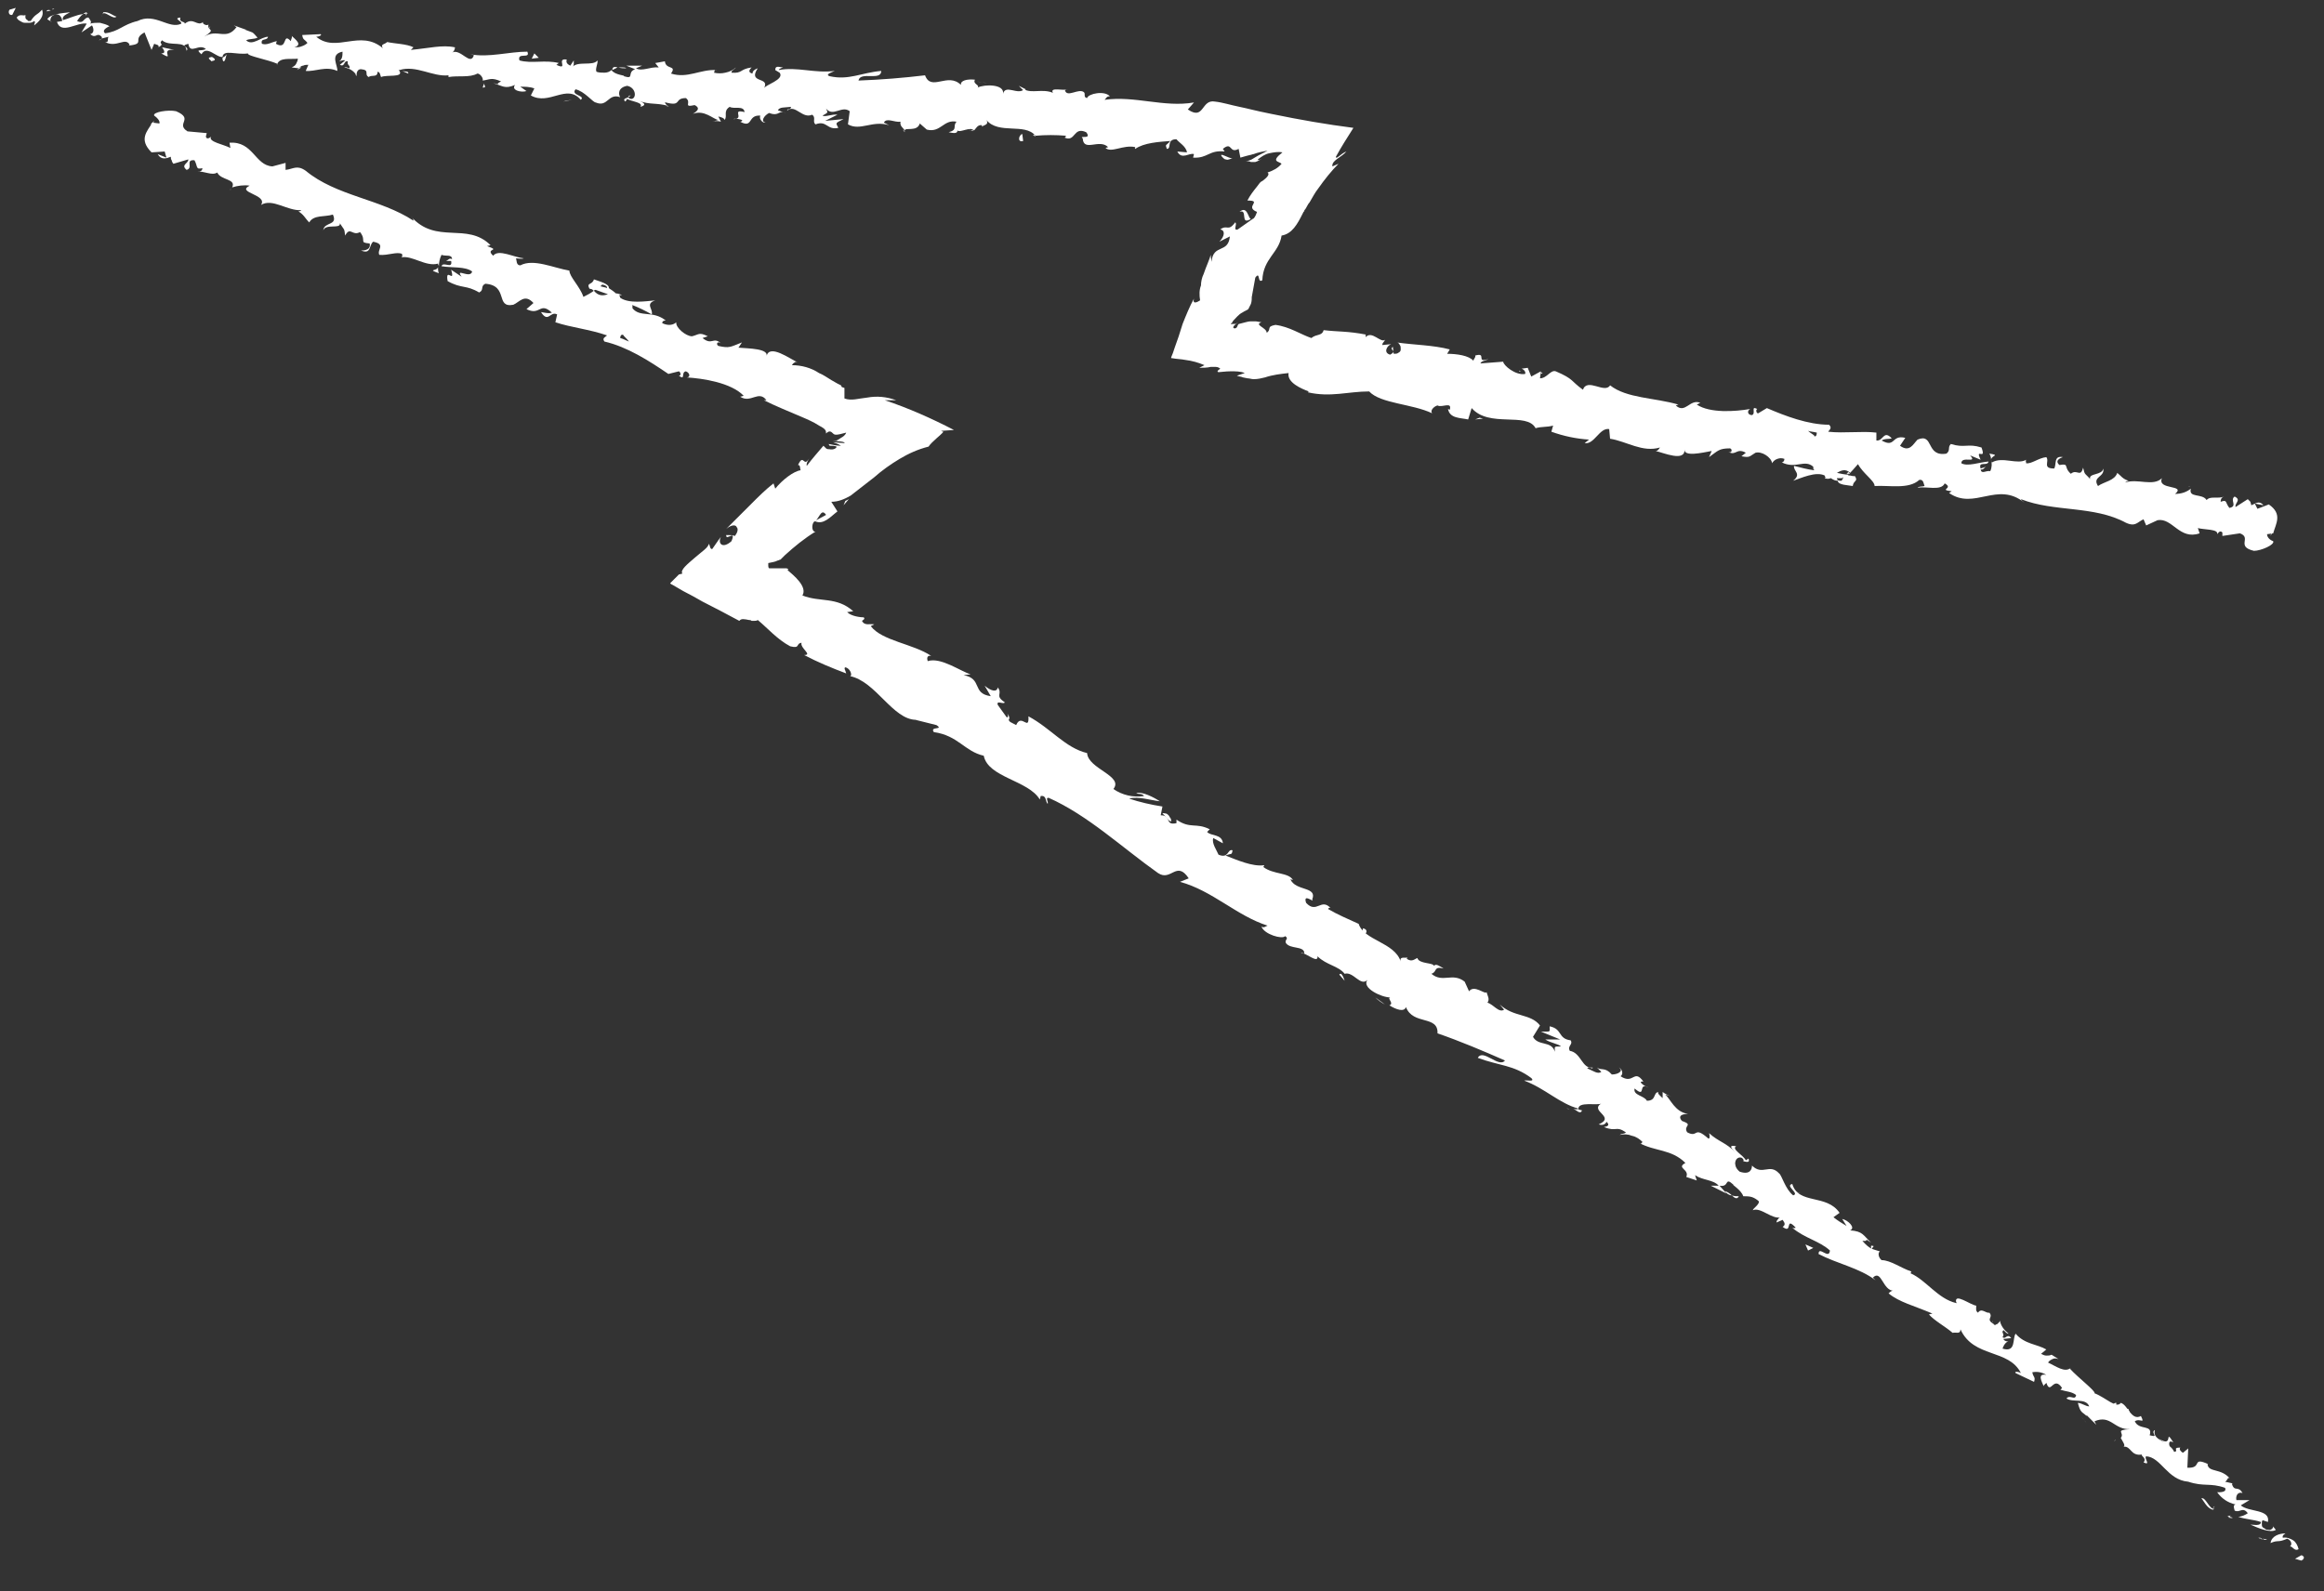 <?xml version="1.0" encoding="utf-8"?>
<!-- Generator: Adobe Illustrator 25.4.0, SVG Export Plug-In . SVG Version: 6.00 Build 0)  -->
<svg version="1.1" id="Layer_1" xmlns="http://www.w3.org/2000/svg" xmlns:xlink="http://www.w3.org/1999/xlink" x="0px" y="0px"
	 viewBox="0 0 265.3 181.7" style="enable-background:new 0 0 265.3 181.7;" xml:space="preserve">
<rect x="0" y="0" width="265.3" height="181.7" fill="#333333" stroke="none"/>
<style type="text/css">
	.st0{fill:#FFFFFF;}
</style>
<path class="st0" d="M1.1,1.1C0.9,1.3,1,1.8,1.4,1.7l0.4-0.8L1.1,1.1z"/>
<path class="st0" d="M3.9,2.9c0.5-0.4,1.2-1,0.9-1.8C4.2,1.8,4.1,1.5,3.5,2.4c-0.1,0-0.2,0-0.3,0C3.2,2.3,3.1,2.3,3,2.2
	C3,2.2,2.9,2.1,2.9,2c0-0.1,0-0.2,0-0.3C2.7,1.9,2.3,1.5,1.9,2c0.1,0.2,0.2,0.3,0.4,0.4c0.2,0.1,0.3,0.2,0.5,0.2c0.2,0,0.4,0,0.6,0
	c0.2,0,0.4-0.1,0.5-0.2C4.1,2.5,3.9,2.7,3.9,2.9z"/>
<path class="st0" d="M45.9,8.1L45.6,8C45.7,8,45.8,8.1,45.9,8.1z"/>
<path class="st0" d="M72,10.9c-0.2,0-0.3,0.1-0.3,0.2C71.9,11,72,10.9,72,10.9z"/>
<path class="st0" d="M76.4,12.2c-0.1,0-0.2-0.1-0.3-0.1C76.2,12.2,76.3,12.2,76.4,12.2z"/>
<path class="st0" d="M45.9,8.1l0.7,0.3C46.7,8.1,46.2,8.2,45.9,8.1z"/>
<path class="st0" d="M9.9,1.4c-0.1,0-0.3,0.1-0.4,0.2c0.1,0,0.2,0,0.4-0.1L9.9,1.4z"/>
<path class="st0" d="M34.4,7.7h-0.2C34.1,7.8,34,7.9,33.9,8L34.4,7.7z"/>
<path class="st0" d="M25.5,7c0.2,0.1,0.3-0.6,0.4-0.9c0,0.1-0.1,0.2-0.2,0.3c-0.1,0.1-0.2,0.1-0.3,0.2C25.4,6.7,25.4,6.9,25.5,7z"/>
<path class="st0" d="M11.6,4.5l-0.3,0.1C11.4,4.5,11.5,4.5,11.6,4.5z"/>
<path class="st0" d="M40.6,8.4c0,0.1,0,0.2,0.1,0.3C40.7,8.6,40.7,8.5,40.6,8.4z"/>
<path class="st0" d="M249.9,55.5c0,0.1,0,0.1,0,0.1C249.9,55.6,250,55.5,249.9,55.5z"/>
<path class="st0" d="M259.4,60.8h-0.1c0,0.1-0.1,0.3-0.1,0.4L259.4,60.8z"/>
<path class="st0" d="M84.4,13.8L84.4,13.8C84.2,13.8,84.3,13.8,84.4,13.8z"/>
<path class="st0" d="M141.5,24.2c1-0.4,0,1.6,1.3,0.8C142.5,25,142.4,23.4,141.5,24.2z"/>
<path class="st0" d="M10.1,1.5c0.1,0,0.2,0,0.4,0C10.3,1.5,10.2,1.5,10.1,1.5z"/>
<path class="st0" d="M103.3,15.1c0-0.1-0.1-0.2-0.2-0.3C103.1,14.9,103.2,15,103.3,15.1z"/>
<path class="st0" d="M89.4,12.8l0.3,0.1C89.6,12.9,89.5,12.8,89.4,12.8z"/>
<path class="st0" d="M110.6,14.8c0.2,0.1,0.2,0.2,0.5,0.1c0,0,0-0.1-0.1-0.1C111,14.9,110.8,15,110.6,14.8z"/>
<path class="st0" d="M118.2,15.6c0-0.1-0.1-0.1-0.1-0.2h-0.2L118.2,15.6z"/>
<path class="st0" d="M227.1,51.8c0.1,0.2,0.2,0.4,0.2,0.7C227.3,52,228.4,52,227.1,51.8z"/>
<path class="st0" d="M9.8,1.8c0.1-0.2,0.1-0.3,0.3-0.3c-0.1,0-0.2,0-0.3,0c0,0,0,0.1,0,0.1C9.8,1.7,9.8,1.8,9.8,1.8z"/>
<path class="st0" d="M111.5,9.3l1.2,0.2C112.3,9.4,111.9,9.4,111.5,9.3z"/>
<path class="st0" d="M173.4,42.4h0.3c0,0-0.1,0-0.1,0C173.5,42.3,173.4,42.3,173.4,42.4z"/>
<path class="st0" d="M116.3,9.8c0.2,0.2,0.4,0.4,0.6,0.6c0.1,0,0.1-0.1,0.2-0.2L116.3,9.8z"/>
<path class="st0" d="M235.5,52.2c-1.1-0.2-0.7,0.8-1,1.3c-1.4,0-0.5-0.8-0.9-1.3c-0.9,0.1-1.7,0.8-2.3,0.7c0-0.2-0.1-0.2,0-0.4
	c-1,0.6-2.7-0.4-3.9,0.3c-0.1-0.1-0.1-0.2-0.1-0.3c0.1,0.4,0.1,0.9-0.1,1.3c-0.5-0.1-1,0.4-1.1-0.2c0.3,0.1,0.4-0.2,0.6-0.3
	l-0.6,0.2c-0.3-0.9,0.8-0.2,0.9-0.8c-1.1,0.1-2.4,0.6-3.1,0.2c0-0.9,1.9,0.1,1-0.9l1.2,0.5c-0.7-1.5,0.7,0.2,0.1-1.4
	c-1.6-0.5-1.9,0.1-3.5-0.4c-0.4,0.4,0,0.7-0.5,1.1c-2.4,0.4-1.4-2.4-3.3-1.6c-0.5,0.5-0.9,1.5-2,0.7l0.6-0.9
	c-1.6-0.4-1.1,1.2-2.7,0.3c0.4-0.3,1.3-0.1,1.1-0.3c-0.9-0.9-0.9,0.4-1.7,0.3v-0.9c-1.7-0.2-3.6,0.1-5.5-0.1
	c0.1-0.2,0.5-0.4,0.1-0.8c-2.4,0-5-1-7.1-1.9l-1,0.6c-0.2,0-0.3-0.4-0.1-0.5c-0.8-0.4-0.1,0.5-0.6,0.7c-0.5,0-0.6-0.5-0.2-0.7
	c-1.7,0.3-4.6,0.5-6.1-0.5l0.4-0.2c-1.2-0.5-1.7,1.3-2.8,0.3l0.3-0.1c-2.7-0.8-5.9-0.7-7.8-2.2c-0.6,1-2.6-0.9-3.1,0.5
	c-1.4-1-1-1.2-3.1-2.1c-0.6-0.2-1,0.8-1.8,0.8l0.1-0.8l-1.1,0.6l-0.4-1l-0.7,0.1c0.3,0.1,0.5,0.4,0.4,0.6c-1.1,0.2-2.5-1-2.5-1.4
	l-2.6,0.2c0.1-0.3,0.6-0.3,0.9-0.5c-1.5,0.5-0.1-0.8-1.5-0.4c0.1,0.2-0.2,0.4-0.2,0.6c-0.5-0.6-1.9-0.8-3-0.8l0.3-0.5
	c-1.9-0.5-4-0.5-6.1-0.8c0.2,0,0.3,0.1,0.4,0.3c0.1,0.1,0.1,0.3,0.1,0.5c0,0.2-0.1,0.3-0.3,0.4c-0.1,0.1-0.3,0.1-0.5,0.1l-0.1-0.8
	c-0.5,0.4,0.6,0.4-0.3,0.9c-0.8-0.2-0.4-1,0.1-1.2l-1,0.1c0-0.3,0.2-0.3,0.3-0.6c-0.5,0.4-1.5-1.1-2.2-0.3v-0.3
	c-2.1-0.4-3.1-0.3-4.8-0.5c-0.2,0.7-0.8,0.4-1.4,0.9c-1.2-0.4-2.5-1.3-4.1-1.5c-1.1,0.2-0.4,0.5-1,0.9c0-0.6-1.5-0.9-0.6-1.2
	l-0.6-0.1c-0.1,0-0.3,0-0.4,0c-0.1,0-0.2,0-0.3,0c-0.2,0-0.5,0.1-1.3,0.3c-0.2,0.2-0.1,0.4-0.4,0.5c-0.4,0-0.2-0.3,0.2-0.6l0.1,0
	c-0.2,0.1-0.5,0.1-0.7,0.1c0,0-0.1,0-0.1,0c0,0,0-0.1,0.1-0.1c0.1-0.1,0.1-0.2,0.2-0.3c0.3-0.3,0.6-0.7,1-0.9
	c0.3-0.2,0.6-0.3,0.7-0.4c0.1-0.2,0.2-0.4,0.3-0.6c0.1-0.3,0.1-0.6,0.1-0.9v0.1l0.4-2.2c0.6-0.8,0.2,0.7,0.8,0.3
	c0.1-2.5,1.9-3.1,2.2-5.1c1.2-0.2,1.8-1.3,2.4-2.5l0.1-0.2l0.1-0.1v-0.1l0.1-0.1c0.2-0.3,0.3-0.6,0.5-0.8c0.3-0.5,0.6-1.1,1-1.6
	c0.7-1,1.5-2,2.3-2.8l-0.7,0.3c-0.1-0.7,1-1,1.6-1.7c-0.6,0.2-1.2,1-1.2,0.6c0.6-1.1,1.3-2.2,2-3.3c-3.1-0.4-6-0.9-9.4-1.6
	c-2-0.4-2.6-0.6-3.6-0.8c-1-0.2-1.9-0.5-2.8-0.6c-1.6-0.3-1.2,2.2-3.1,0.9l0.7-0.8c-3.4,0.6-6.8-0.8-10.2-0.3
	c0.2-0.2,0.2-0.4,0.6-0.4c-0.6-0.7-2.5-0.3-2.6,0.2c-0.5-0.1-0.1-0.5-0.4-0.7c-0.6-0.4-1.8,0.6-2.1-0.1c-0.1-0.1,0.2-0.2,0.3-0.2
	c-0.5,0.2-2.1-0.3-1.7,0.4c-1.2-0.5-2.4,0.1-3.3-0.4c-0.7,0.7-2.1-0.6-2.4,0.5c0.2-1.1-2.1-1.1-2.9-0.7c0.3-0.3-0.6-0.4-0.3-0.9
	c-0.9-0.1-1.7,0.1-1.6,0.6c-1.5-1.5-3.4,0.8-4.1-1.1c-2.5,0.3-5,0.5-7.6,0.6c0.2-1.1,2.6,0.1,2.6-1.1c-2.3,0.2-3.7,1.1-5.9,0.6
	c-0.6-0.2,0.4-0.5,0.6-0.6c-2.3,0.3-4.3-0.5-6.4-0.1c0-0.1,0.2-0.2,0.5-0.3c-0.4,0-0.9-0.3-0.9,0.3L89,8.3c0.6,0.8-1.7,1.4-1.8,1.8
	c0.8-1.4-1.9-0.5-0.7-2.3c-0.3,0.1-0.6,0.3-0.6,0.6c-0.4-0.1-0.5-0.3-0.1-0.7c-1.4,0.2-1,0.7-2.3,0.6c0-0.3,0.3-0.3,0.5-0.6
	c-0.3,0.3-0.7,0.5-1.2,0.6c-0.4,0.1-0.9,0.1-1.3,0c0.1-0.1,0-0.4,0.3-0.3c-1.9-0.1-3.3,1-5.2,0.4c0.7-1-0.6-0.4-0.7-1.4l-1.1,0.2
	l0.4,0.5c-1-0.1-1.9,0.5-2.6,0.1l0.7-0.3h-1.8l1,0.4c-1,0.4,0,1.2-1.3,0.8c0.3-0.1-1-0.1-1.4-0.7c-0.2,0.2-0.5,0.3-0.8,0.3
	s-0.6,0-0.9-0.1c-0.2-0.3,0.2-1,0.1-1.3c-0.5,0.7-2.3,0-2.9,0.8c0.1-0.1,0.2-0.2,0.2-0.4c0-0.1,0-0.3,0-0.4l-0.4,0.6
	c-0.4-0.2-0.5-0.4-0.4-0.7c-1.3-0.2,0.3,1.3-1.2,0.6c0.1,0,0.1-0.1,0.3-0.2c-1.6-0.4-3.1,0.1-4.5-0.3c-0.3-1,1.3-0.1,0.9-1
	c-2.1,0-4.4,0.7-6.5,0.3l0.4,0.1c-0.4,1.3-1.5-0.8-2.5-0.3c0.3-0.1,0.4-0.7,0.3-0.6c-1.4-0.3-2.9,0.1-5,0.3l0.3-0.3
	c-0.8-0.4-2.1-0.4-3-0.6c-0.3,0.3-0.8,0.2-0.5,0.7c-2.6-2.2-5.3,0.6-7.6-1.3c0.3,0,0.7-0.2,0.5-0.3l-2.1,0.1
	c0.1,0.6,0.2,0.4,0.6,0.9c-0.2,0.2-0.4,0.3-0.7,0.4c-0.2,0.1-0.5,0.1-0.8,0.1c1-0.3,0.1-0.9-0.3-1.3c0.1,0.2-0.1,0.4-0.1,0.6
	c-1-1.1-0.3,1.1-1.7,0.3l0.1-0.3c-0.6,0.1-1.1,0.5-1.7,0.3c-0.2-0.7,0.6-0.3,0.7-0.8c-0.8,0-1.8,1.1-2.5,0.4
	c0.4-0.2,0.9-0.1,1.3-0.3c-0.2-0.2-0.4-0.5-0.6-0.6c-0.3-0.1-0.5-0.2-0.8-0.3h0.1l-1.4-0.5l0.3,0.2c-1.2,1.6-2.2,0.1-3.7,1.1
	c1.5-1,0.3-0.6,0.5-1.4C23.6,3,23,2.7,23.2,2.5c-0.7,0.6-1.1-0.6-2.1,0.2c0-0.3-0.7-0.1-0.5-0.7c-0.9,0.1,0.2,0.4,0.1,0.7
	c-1.4,0.7-3-1.3-5-0.3C14,2.8,13.6,3.6,12,3.8C11.5,3.4,12.5,3,12.5,3c-0.3-0.2-0.7-0.3-1.1-0.4c-0.4,0-0.8,0-1.1,0.1
	c0.2-0.2,0-0.4-0.2-0.7c-0.6,0-0.5,0.8-1.3,0.4C9,2.1,9.2,1.8,9.5,1.6C8.7,1.7,7.9,2.1,7.2,2.3C7,1.8,7.7,1.6,8,1.4
	C7.1,1.5,5.7,1.6,5.4,2.2l0.5,0.3C5.6,2.5,5.8,1.9,6,1.8c0.8-0.5,1.1,0.3,1.1,0.6L6.5,2.5C7,4,8.8,2.5,9.9,2.7l-0.6,1l1.2-0.8
	c0.2,0.3,0.3,0.9-0.2,1C11,4.5,11,3.6,11.6,4.2c0.1,0.1,0,0.1,0,0.2l0.8-0.2c-0.2,0.2,0.1,0.7-0.4,0.6c1.3,0.7,2.3-0.6,2.8,0.3
	l-0.1,0.1c2-0.2,0.3-0.7,1.8-1.5l0.8,2l0.3-0.7c0.2,0.1,0.6,0.1,0.5,0.4c0.8-0.5-0.1-0.3,0.4-0.8c0.9,0.8,2.7-0.1,2.8,1.2
	c0.4-0.5-0.9-0.5,0.2-0.8c0.2,1.3,1.2-0.1,2,0.6C23,5.9,22.2,5.5,23,6.2c0.6-1.1,1.7,0.4,2.4,0.3c0.1-0.9,1.6-0.2,2.9-0.4
	c-0.1,0.3,2.3,0.7,3.4,1.2l-0.1,0.1c0.3-0.9,1.5-0.6,2.4-0.7c0,0.2-0.1,0.4-0.2,0.6c-0.1,0.2-0.3,0.3-0.5,0.4l0.8,0.1
	c0.1-0.1,0.3-0.3,0.5-0.3c0.2-0.1,0.4-0.1,0.6-0.1l-0.3,0.7c1.1,0.1,2.3-0.6,3.6,0c0.1-0.6-0.9-1.9,0.6-2.2c0,0.4,0,0.9-0.4,1.1
	c0.1,0,0.5-0.2,0.7-0.1l-0.6,0.5c0.6,0.3,0.4-0.5,0.9-0.4c-0.1,0.5,0.3,0.4,0.2,0.8c-0.1,0-0.4-0.2-0.6-0.1c0.6,0.1,1.1,0.4,1.4,0.9
	c0-0.3,0.1-0.7,0.5-0.7c1.1,0.1,0.3,0.6,0.9,0.9c0.3-0.3,1,0.1,1-0.6c0.3,0,0.3,0.4,0.4,0.6c0.6-0.3,2.6,0.1,2.1-0.7l-0.1-0.1h0.1
	c1.9-0.6,3.8,0.8,5.6,0.6v0.2c1.1-0.2,2.4,0.1,3.3-0.4c0.3,0,0.7,0.5,0.6,0.8c0.8-0.1,1-0.4,2.1,0.1c-0.9,0.4,0.3,0.4-0.9,0.2
	c1.1,0.3,1.3,0.7,2.5,0.2c-0.5,0.6,0.7,0.9,1.3,0.7l-0.7-0.5c0.5,0,1.1,0,1.6,0.2l-0.4,0.8c2.1,1.2,4.1-1.4,5.7,0.5
	c0.6-0.5-1.2-0.5-0.6-1.2c1,0.2,2,1.5,2.3,1.5c1.4,0.6,1.4-1.1,2.8-0.6c-0.2-0.3-0.3-1.1,0.8-1.3c1,0.2,1.1,1.4,0.5,1.5
	c-0.2,0-0.4-0.1-0.3-0.2c-0.3,0.1-0.8,0.2-0.4,0.5l0.2-0.3c0.5,0.3,1.9,0.4,1.5,0.9c0.8-0.2,0.4-0.5-0.2-0.7c1.3,0.5,2,0.2,3.4,0.6
	C76,12,75.8,11.6,76,11.7c1.9,0.5,0.9-0.5,2.3-0.5c0.7,0.5-0.4,1.1,1,0.8c0.8,0.4,0.1,0.8-0.2,1c1.3-0.5,2.3,0.6,2.9,0.7l-0.7,0.2
	c0.3-0.1,0.7-0.1,1,0l-0.3-0.6c0.4,0.1,0.7,0.2,0.7,0.4c0.4-0.4-0.2-1,0.6-1.5c0.5,0.3,1.6-0.2,1.7,0.6c-1.6-0.4,0.1,0.8-1.3,0.8
	c0.3-0.1,0.7,0,1,0.1c0.1,0.1-0.1,0.2-0.2,0.2c1.5,0.8,0.8-0.8,2.3-0.7c-0.2,0.4,0.3,0.9,0.6,0.8c-0.6-0.1-0.2-0.8,0.4-1.1
	c1,0.4,1.1-0.2,1.6-0.1l-0.6-0.2c0.2-0.4,0.7-0.3,1.5-0.4c0,0.4-0.6,0.2-0.4,0.4c0.9-0.7,1.7,1,2.8,0.5c0.5,0.3,0,0.8,0.4,1.1
	c1.3-0.5,1.3,0.7,2.6,0.4c-0.3-0.6-0.4-0.5,0.6-1l-2.1,0.2l1.4-0.7c-0.6-0.1-1.4,0.3-1.7,0.1c0.7-0.4,0.6-0.3,0.4-0.8
	c0.8,1,1.8-0.4,2.7,0.3l-0.2,1.5c1.4,0.8,2.8-0.5,4.7,0.1l-0.6-0.3c0.3-0.6,1.2,0,1.9-0.1c-0.1,0.5,0.3,0.7,0.5,1
	c0-0.4,1.4,0.2,1.7-0.8l0.8,0.7c1.6,0.4,1.9-1.2,3.4-0.9c-0.5,0.5,0.2,0.9-0.9,1.2c0.5,0.1,1,0.2,1-0.2c0.3,0.3,1.5-0.5,1.9,0
	c0.2-0.2,0.4-0.7,0.9-0.6c0,0,0,0.1,0,0.1c0,0,0,0.1,0,0.1c0-0.2,0.9-0.2,0.5-0.8c1.4,1.7,4.4,0.3,5.6,1.8c1.2-0.1,2.3-0.1,3.5,0
	c-0.1,0.1,0,0.2-0.2,0.2c1.3,0.6,1-1.3,2.5-0.6c0.7,0.9-0.9,0.3-0.4,0.7c0.1,1.6,1.9,0,2.9,1l-0.3,0.1c0.7,0.6,2-0.4,3.4-0.1
	c0,0.1-0.1,0.2,0,0.2c1-0.7,2.7-0.8,4-0.9c-0.5,0.6-0.6,0.3-0.4,0.9c0.6,0-0.1-1.1,1.1-1.1c0.3,0.4,1.1,0.8,1.2,1.5l-1.1-0.1
	c0.5,1,1.4,0.1,1.9,0.3l-0.1,0.4c1.7,0.1,1.8-0.9,3.6-0.7l-0.2-0.3c1.1-0.9,0.7,0.6,1.8,0l0.2,1l0.7-0.2l0.4-0.1
	c0.1,0,0.3-0.1,0.4-0.1c0.5-0.2,1.1-0.3,1.6-0.4c-0.5,0.3-1,0.5-1.3,0.7c-0.2,0.1-0.3,0.2-0.5,0.3c-0.2,0.1-0.5,0.2-0.7,0.2
	c0.2,0,0.4,0,0.6,0.1c0.1,0,0.1,0,0.2,0h0.3c0.3-0.1,0.5-0.2,0.8-0.4c-0.2,0.1-0.5,0.3-0.5,0.1c0.4-0.3,0.8-0.6,1.3-0.7
	c0.5-0.1,1-0.2,1.5-0.1c-1.4,1.1-0.4,1-0.1,1.3c-0.4,0.5-1,0.8-1.6,1c0.3,0.2-0.1,0.6-0.5,0.9c-0.1,0.1-0.2,0.1-0.3,0.2
	c0,0-0.1,0.1-0.1,0.1l-0.3,0.4c-0.4,0.5-0.8,1-1.1,1.6c1.8,0-0.4,0.7,1.1,1.3c-0.2,0.6-0.4,0.8-0.5,0.8l-1.7,1.2
	c-0.6,0.2,0-0.7-0.3-0.8c-0.8,1.1-0.9,0.2-1.7,0.8c0.6,0.1,0.5,0.8-0.1,1.4l1.2-0.6c-0.2,2-1.9,0.8-2.1,2.9l-0.1-0.8
	c-0.1,0.5-0.5,1.3-0.8,2.2c-0.2,0.4-0.3,0.9-0.3,1.3c-0.2,0.5-0.2,1.1-0.1,1.7c-0.3,0.2-0.9,0.5-0.7-0.2c-0.5,0.9-0.9,1.9-1.3,2.9
	c-0.3,1-0.6,1.9-0.9,2.7l-0.2,0.6l-0.2,0.5c0,0,0,0.1,0,0.1h0.1c0.5,0.1,1,0.1,1.5,0.2c0.8,0.1,1.5,0.3,2.2,0.6l-0.6,0.3
	c0.4,0,0.9,0,1.3-0.1c0.2,0,0.4,0,0.6,0c0.2,0,0.4,0.1,0.5,0.2c-0.1,0.1-0.5,0.3-0.2,0.4c0.2,0,0.8-0.1,1.4-0.1c0.6,0,1.1,0,1.6,0.2
	l-0.9,0.3c0.2,0.1,0.5,0.1,0.7,0.2l0.5,0.1c0.2,0,0.5,0.1,0.7,0.1c0.5,0,0.9-0.1,1.3-0.2c0.9-0.3,1.8-0.4,2.7-0.5
	c-0.2,1.1,1.5,1.8,2.3,2.1l-0.1,0.1c2.6,0.6,4.6-0.1,7-0.1c1.3,1.4,4.9,1.4,7.2,2.5c-0.3-0.3,0.2-0.8,0.6-0.9
	c0.5,0.3,1.7-0.5,1.4,0.5l-0.2-0.1c0.2,1.1,1.4,1,2.3,1.2l0.4-1.3c2,2.3,6.3,0.4,7.3,2.3c0.6-0.2,1.3-0.1,2-0.3l-0.2,0.7
	c1.4,0.5,2.8,0.8,4.3,0.9l-0.5,0.4c1.1,0.2,1.7-1.8,2.8-1.6l0.1,1.1c1.9,0.3,3.7,1.6,5.7,1c-0.1,0.1-0.2,0.4-0.5,0.4
	c0.9,0.2,3.4,1.3,3.3-0.2c-0.1,0.9,2,0.4,3.1,0.2l-0.3,0.7c1-0.7,1.1-1,2.4-1c0.3,0.1,0.2,0.6-0.2,0.4c0.9,0.5,0.9-0.5,2,0.1
	l-0.5,0.4c1,0.2,0.9,0,1.6-0.4c0.7-0.2,1.8,0.5,1.9,1.2c0.1-0.2,0.3-0.4,0.6-0.5c0.3-0.1,0.5-0.1,0.8,0c0,0.3-0.2,0.4-0.3,0.4
	c1.6,0.8,2.6-0.4,3.6,0.5c0,0.1,0,0.2,0,0.2c0,0.1,0.1,0.1,0.1,0.2c-0.8-0.1-1.5-0.3-2.3-0.5c-0.1,0.6,0.9,0.9-0.1,1.7
	c0.9-0.3,2.6-1.1,3.6-0.6c0,0.1,0.1,0.2,0.1,0.2l-0.1,0.1c0.2,0.1,0.5,0.1,0.7,0c0.3,0.2,0.5,0.3,0.8,0.3c0,0.5,1.2,0.5,1.7,0.6
	c0.1-0.7,0.7-0.5,0.2-1.2c0.1,0.1-0.1,0.1-0.5,0c-0.1,0-0.2,0-0.2,0l0-0.1c-0.4,0-0.8-0.1-1.3-0.2c0.5-0.3,1-0.5,1.5,0
	c0.4-0.4,0.7-0.8,0.9-1c0.6,1.1,1.9,1.9,1.9,2.5c1.7-0.1,3.9,0.4,5.1-0.7c0.5-0.1,0.5,0.5,0.6,0.7c-0.3,0.1-0.6,0-0.8,0.2
	c1-0.2,2.7,0.4,3.1-0.5c1.1,0.6-0.8,0.7,0.8,0.9l-0.3,0.2c2.9,2,5.5-1.4,8.6,1.1c-0.2-0.2-0.3-0.2-0.4-0.4c3.8,1.5,8.3,0.7,12,2.7
	c1.1,0.5,1.3-0.1,2-0.4L245,60l1.3-0.6c1.7-0.3,2.5,2.3,4.8,1.5l-0.2-0.6c0.7,0.2,2.4,0.1,2.2,0.7c0.1-0.1,0.3-0.5,0.6-0.2l0,0.4
	l2-0.3c1.4,0.5-0.5,1.5,1.6,2c0.8,0,2.4-0.7,2.2-1.1c-0.3-0.1-0.7-0.4-0.7-0.8l0.7-0.1c0.3-1.1,1.1-2.2-0.5-3.3l-1.3,0.5l-0.3-0.6
	l1,0.2c-0.5-0.6-0.9-0.2-1.4,0c0-0.1-0.1-0.3-0.1-0.4c-0.1-0.1-0.2-0.2-0.3-0.3l-1.4,0.9c-0.1-0.5,0.7-0.8-0.1-1.2
	c-0.6,0.4,0.4,1.1-0.6,1.3c-0.5-0.6-0.2-1-1-0.7c0-0.3,0.1-0.5,0.4-0.6c-0.7,0.3-1.6-0.1-2,0.4c-0.5-0.8-2.1-0.2-1.8-1.3
	c-0.5,0.4-1.1,0.6-1.8,0.6c1.3-1.1-2.1-0.4-1.5-1.8c-1,1-2.8,0-4.2,0.5c0.1-0.1,0.3-0.2,0.4-0.2c-0.7-0.2-0.9-0.6-1.3-0.9
	c-0.3,0.9-1.5,1-2.2,1.5c-0.7-1.1,0.8-1,0.6-2c-0.1,0.8-1.7,0.5-1.5,1.2c-0.6-0.7-0.6-0.4-0.8-1.3c-0.3,1.2-0.7,0.1-1.4,0.7
	c-0.9-0.8-0.1-1.2-1.3-1C234.4,52.5,235.5,52.2,235.5,52.2z M206.4,49.2c0.3,0.1,0.6,0.1,1,0.2c0,0.3-0.1,0.5-0.3,0.4
	C207.2,49.7,206.7,49.5,206.4,49.2L206.4,49.2z M210.2,54.9c-0.4,0-0.5-0.1-0.5-0.3c0.2,0,0.4,0,0.6,0c0,0,0-0.1,0.1-0.1
	C210.4,54.7,210.3,54.8,210.2,54.9L210.2,54.9z"/>
<path class="st0" d="M211,54.1c0.1,0,0.1,0,0.2,0c-0.1-0.1-0.1-0.1-0.2-0.2l-0.2,0.2H211z"/>
<path class="st0" d="M45.6,7.9L45.6,7.9c0,0,0-0.1,0-0.1C45.6,7.9,45.6,7.9,45.6,7.9z"/>
<path class="st0" d="M175.9,42.5l0,0.2l0.2-0.1L175.9,42.5z"/>
<path class="st0" d="M33.4,4.4c0-0.1-0.1-0.1-0.1-0.2C33.3,4.2,33.3,4.3,33.4,4.4z"/>
<path class="st0" d="M28.1,3.7l-0.7-0.3C27.6,3.6,27.8,3.7,28.1,3.7z"/>
<path class="st0" d="M24,3c-0.1,0.1-0.1,0.2-0.1,0.3L24,3z"/>
<path class="st0" d="M89.5,8.1c0.1,0,0.1,0,0.2,0C90.1,8,89.8,8,89.5,8.1z"/>
<path class="st0" d="M69.9,8c0.2-0.1,0.4-0.2,0.6-0.3C70.2,7.6,69.9,7.6,69.9,8z"/>
<path class="st0" d="M71.5,7.8c-0.1-0.1-0.3-0.1-0.4-0.1c-0.2,0-0.3,0-0.5,0C70.9,7.8,71.2,7.8,71.5,7.8z"/>
<path class="st0" d="M6.2,1L6,1C6,1,6,1,6,1.1L6.2,1z"/>
<path class="st0" d="M6,1.1L5.8,1.1C5.9,1.1,5.9,1.1,6,1.1z"/>
<path class="st0" d="M5.3,1.3l0.5-0.1C5.6,1.1,5.4,1.1,5.3,1.3z"/>
<path class="st0" d="M11.6,1.9l0.1-0.3C11.7,1.7,11.6,1.8,11.6,1.9z"/>
<path class="st0" d="M13.3,1.9c-0.4-0.1-0.9-0.6-1.5-0.5l-0.1,0.2C12,1.2,12.9,2.3,13.3,1.9z"/>
<path class="st0" d="M19.9,5.7l-1.4-0.3c0.2,0.3,0.5,0.7-0.1,0.7C20.1,7.1,18.1,5.5,19.9,5.7z"/>
<path class="st0" d="M24.2,6.5c-0.8,0.1,0,0.4-0.1,0.5C24.6,6.9,24.7,6.8,24.2,6.5z"/>
<path class="st0" d="M55.3,9.4L55.1,10C55.7,10,55.1,9.7,55.3,9.4z"/>
<path class="st0" d="M61.5,6.6L61,6.1l-0.3,0.6L61.5,6.6z"/>
<path class="st0" d="M64.6,11.5l-0.3,0.1l1-0.2L64.6,11.5z"/>
<path class="st0" d="M116.8,16.1l-0.1-0.8C116.3,15.4,116.1,16.3,116.8,16.1z"/>
<path class="st0" d="M139.4,17.7c0,0.1,0.1,0.2,0.2,0.3c0.1,0.1,0.2,0.2,0.3,0.2c0.1,0,0.2,0.1,0.4,0c0.1,0,0.2-0.1,0.4-0.1
	C140.1,18,139.6,17.6,139.4,17.7z"/>
<path class="st0" d="M168.9,47.7l-0.5,0.2l0.9-0.1L168.9,47.7z"/>
<path class="st0" d="M262.7,178.2c0.1,0,0.1-0.1,0.2-0.1c0-0.1,0.1-0.1,0.1-0.2c0-0.1,0-0.2-0.1-0.2c-0.1-0.1-0.1-0.1-0.2-0.1
	L262,178L262.7,178.2z"/>
<path class="st0" d="M260.9,175.1c-0.7,0-1.6,0.3-1.7,1.1c0.9-0.4,0.8,0,1.9-0.5c0.5,0.2,0.6,0.7,0.3,0.9c0.3-0.1,0.5,0.6,1,0.3
	c-0.1-0.4-0.3-0.8-0.6-1s-0.8-0.4-1.2-0.3C260.5,175.3,260.8,175.2,260.9,175.1z"/>
<path class="st0" d="M222.1,148.8l0.2,0.2C222.3,148.9,222.2,148.8,222.1,148.8z"/>
<path class="st0" d="M197.7,133c0.2,0.1,0.3,0.1,0.4,0C197.9,132.9,197.7,132.9,197.7,133z"/>
<path class="st0" d="M194,129.6c0.1,0.1,0.2,0.1,0.2,0.2C194.2,129.7,194.1,129.6,194,129.6z"/>
<path class="st0" d="M222.1,148.8l-0.5-0.6C221.4,148.3,221.8,148.5,222.1,148.8z"/>
<path class="st0" d="M254.4,173.3c0.2,0,0.3,0.1,0.5,0c-0.1,0-0.3-0.1-0.4-0.1C254.4,173.2,254.4,173.3,254.4,173.3z"/>
<path class="st0" d="M233.3,155.1l0.2,0.1c0.1,0,0.2-0.1,0.3-0.2L233.3,155.1z"/>
<path class="st0" d="M241.6,160.2c-0.2-0.1-0.6,0.4-0.9,0.6c0.1-0.1,0.2-0.1,0.3-0.2c0.1,0,0.2,0,0.4,0
	C241.5,160.6,241.6,160.4,241.6,160.2z"/>
<path class="st0" d="M254.1,169.7l0.3,0.1C254.3,169.8,254.2,169.7,254.1,169.7z"/>
<path class="st0" d="M227.4,151.1c0-0.1,0.1-0.2,0.1-0.3C227.4,151,227.4,151,227.4,151.1z"/>
<path class="st0" d="M26.3,21.7c0,0,0-0.1,0-0.1C26.4,21.6,26.3,21.7,26.3,21.7z"/>
<path class="st0" d="M17.2,14.2h0.2c0.1-0.1,0.1-0.2,0.2-0.4L17.2,14.2z"/>
<path class="st0" d="M186.8,124C186.9,124.1,187,124.1,186.8,124L186.8,124z"/>
<path class="st0" d="M115,81.5c0.5,1-1.7-0.1-0.9,1.3C114.2,82.5,115.8,82.5,115,81.5z"/>
<path class="st0" d="M254.2,173.1c-0.1-0.1-0.2-0.1-0.3-0.2C254,173,254.1,173,254.2,173.1z"/>
<path class="st0" d="M168.7,113.5c0,0.1,0,0.2,0,0.4C168.7,113.8,168.7,113.7,168.7,113.5z"/>
<path class="st0" d="M181.5,122.5l-0.3-0.3C181.3,122.3,181.3,122.4,181.5,122.5z"/>
<path class="st0" d="M161.2,110.1c-0.2-0.2-0.2-0.3-0.5-0.3c0,0,0,0.1,0,0.1C161,109.9,161.1,109.9,161.2,110.1z"/>
<path class="st0" d="M154,105.8c0,0.1,0,0.1,0.1,0.2l0.2,0.1L154,105.8z"/>
<path class="st0" d="M50.1,31.2C50,31,50,30.7,50,30.5C49.9,31,48.7,30.7,50.1,31.2z"/>
<path class="st0" d="M254.6,173c0,0.1-0.1,0.1-0.2,0.1c-0.1,0-0.1,0-0.2,0c0.1,0,0.2,0.1,0.3,0.1c0,0,0.1-0.1,0.1-0.1
	C254.6,173.1,254.6,173,254.6,173z"/>
<path class="st0" d="M158.1,114.7l-1.1-0.8C157.3,114.2,157.7,114.5,158.1,114.7z"/>
<path class="st0" d="M94.8,51C94.8,50.9,94.8,50.9,94.8,51C94.7,50.9,94.7,50.9,94.8,51z"/>
<path class="st0" d="M153.5,112c-0.1-0.3-0.2-0.6-0.4-0.8c-0.1,0-0.2,0-0.2,0.1L153.5,112z"/>
<path class="st0" d="M41.2,28.6c1.2,0.5,0.9-0.6,1.4-1c1.5,0.3,0.4,0.9,0.7,1.5c1,0.1,2-0.4,2.6-0.1c0,0.2,0.1,0.3-0.1,0.4
	c1.2-0.3,2.8,1.1,4.2,0.7c0,0.1,0.1,0.2,0.1,0.3c0-0.4,0.1-0.9,0.3-1.3c0.5,0.2,1.2-0.1,1.2,0.5c-0.3-0.2-0.4,0.1-0.7,0.2h0.6
	c0.2,1-0.9,0-1.1,0.6c1.2,0.2,2.7,0,3.5,0.6c-0.2,0.9-2-0.5-1.2,0.6l-1.2-0.8c0.5,1.7-0.7-0.4-0.4,1.3c1.6,0.9,2.1,0.4,3.6,1.3
	c0.6-0.3,0.1-0.7,0.7-1c2.7,0.2,1.1,2.8,3.2,2.4c0.7-0.3,1.3-1.3,2.3-0.2l-0.8,0.7c1.6,0.8,1.5-0.9,2.9,0.4c-0.5,0.2-1.4-0.2-1.2,0
	c0.8,1.2,1-0.2,1.8,0.2l-0.2,0.9c1.8,0.6,3.9,0.8,5.9,1.5c-0.2,0.2-0.6,0.3-0.3,0.7c2.6,0.6,5.1,2.2,7.3,3.7l1.2-0.3
	c0.2,0.1,0.3,0.5,0,0.5c0.8,0.6,0.2-0.4,0.8-0.5c0.5,0.2,0.5,0.7,0.1,0.7c1.8,0.1,5.1,0.6,6.5,2.1l-0.4,0.1c1.2,0.8,2.1-0.8,3,0.4
	h-0.3c1.4,0.7,2.9,1.3,4.3,1.9c0.7,0.3,1.4,0.6,2,1c0.8,0.4,0.8,0.6,0.8,0.9c0.4-0.4,0.6-0.2,0.8,0c0.2,0.2,0.4,0.2,1.5-0.1
	c-0.1,0.3-0.4,0.5-0.6,0.6l-0.3,0.2l-0.2,0.1l-0.1,0h-0.2L95,50.3c-0.1,0,0.3,0,0.7,0.1c0.4,0,0.8,0.1,0.7,0.2l-1.3-0.1
	c0.3,0.1,0.6,0.2,0.9,0.4c-0.5,0-0.9-0.1-1.4-0.2c0,0.1,0.1,0.1,0.1,0.2c0.3,0,0.6,0,0.8,0.1c0,0.2-0.4,0.4-0.8,0.3
	c-0.1,0-0.3,0-0.4-0.1c-0.1-0.1-0.2-0.2-0.3-0.3c-0.6,0.7-1.3,1.5-1.9,2.3c-0.1-0.3,0.2-0.7,0.4-1.1c-0.8,1.6-0.7-0.5-1.4,1
	c0.3,0,0.2,0.4,0.3,0.6c-0.8,0.1-2.1,1.1-2.9,2.1l-0.2-0.6c-0.9,0.7-1.7,1.5-2.5,2.3l-1.3,1.3l-0.6,0.6l-1,1
	c0.6-0.5,1.1-0.5,1.2-0.2c0.2,0.2,0.1,0.6-0.2,1c-0.3-0.1-0.6-0.1-1-0.1c0,0.4,0.2,0.2,0.5,0.1c0.2-0.1,0.4-0.1,0.1,0.6
	c-1,0.9-1.6,0.3-1.2-0.5c-0.4,0.5-0.7,1-1,1.4c-0.3,0-0.2-0.4-0.4-0.6c0,0.4-0.8,0.9-1.6,1.6c-0.8,0.7-1.7,1.4-1.4,1.8l-0.4,0.1
	c-0.2,0.2-0.4,0.4-0.6,0.6l-0.3,0.3l-0.1,0.1c0,0,0,0,0.1,0.1l0.2,0.1l1.2,0.7c0.8,0.4,1.5,0.8,2.2,1.2c1.4,0.7,2.7,1.4,4.2,2.2
	c0.2-0.3,0.6-0.2,1.1-0.1c0.1,0,0.2,0,0.3,0.1h0.2c0.2,0,0.4,0,0.5-0.1c1.1,0.9,2.2,2.2,3.7,3c1.2,0.3,0.6-0.3,1.3-0.4
	c-0.2,0.6,1.3,1.4,0.3,1.4c1.5,0.8,3.2,1.5,4.8,2.1c-0.1-0.4-0.3-0.6-0.1-0.7c0.5,0.1,0.8,0.8,0.6,1h-0.1c3,0.6,4.9,5,7.6,5h-0.1
	l2.4,0.6c0.9,0.6-0.8,0.1-0.3,0.8c2.8,0.4,3.5,2.2,5.7,2.7c0.5,2.5,5.1,2.8,6.4,5l0.1-0.4c0.7-0.1,0.5,0.6,0.8,0.9
	c0.1-0.3-0.3-0.7,0.1-0.7c4.5,2,8.4,5.7,12.5,8.6c1.5,1,2.1-1.5,3.5,0.6l-1,0.4c3.7,1,6.5,3.9,10,5c-0.3,0.1-0.4,0.3-0.7,0.1
	c0.3,0.9,2.4,1.5,2.7,1.1c0.5,0.3-0.1,0.4,0.1,0.8c0.5,0.7,2,0.3,2.1,1.1c0,0.1-0.3,0.1-0.4,0c0.6,0,2,1.3,1.9,0.4
	c1,1,2.4,1.1,3.1,2c1-0.3,1.8,1.5,2.6,0.7c-0.7,0.9,1.6,2,2.6,2c-0.4,0.1,0.5,0.7-0.1,0.9c0.8,0.5,1.7,0.8,1.9,0.2
	c0.8,2.1,3.7,0.9,3.6,3c2.6,0.9,5.2,2,7.7,3.1c-0.7,0.9-2.5-1.4-3.1-0.3c2.4,0.9,4.1,0.8,6.1,2.3c0.5,0.5-0.6,0.2-0.8,0.3
	c2.4,0.9,4,2.6,6.2,3.2c-0.1,0.1-0.3,0.1-0.6,0c0.4,0.2,0.8,0.7,1,0.2l-0.4-0.1c-0.2-1,2.3-0.4,2.6-0.7c-1.4,0.9,1.7,1.5-0.3,2.4
	c0.3,0.1,0.7,0.1,0.9-0.3c0.3,0.3,0.3,0.5-0.3,0.6c1.5,0.6,1.3-0.2,2.5,0.6c-0.1,0.2-0.4,0.1-0.7,0.3c0.5-0.1,0.9-0.1,1.4,0.1
	c0.5,0.1,0.9,0.4,1.2,0.7c-0.1,0.1-0.1,0.3-0.4,0.1c1.8,1,3.7,0.7,5.3,2.3c-1.1,0.6,0.5,0.7,0.1,1.6l1.2,0.4l-0.2-0.6
	c0.9,0.6,2.1,0.5,2.7,1.2l-0.9,0l1.8,0.9l-0.8-0.9c1.2,0.2,0.5-1.1,1.6-0.1c-0.3-0.1,0.9,0.6,1.1,1.3c0.3,0,0.7,0,1,0.1
	c0.3,0.1,0.6,0.3,0.8,0.5c0,0.4-0.7,0.8-0.7,1c0.9-0.4,2.2,1.1,3.2,0.8c-0.1,0-0.3,0.1-0.3,0.2c-0.1,0.1-0.2,0.2-0.2,0.4l0.7-0.3
	c0.3,0.4,0.3,0.6,0,0.8c1.2,0.9,0.2-1.3,1.5,0.1c-0.1,0-0.1,0.1-0.4,0c1.4,1.2,3.1,1.5,4.3,2.6c-0.1,1.1-1.3-0.6-1.3,0.4
	c2.1,1.1,4.7,1.6,6.5,3l-0.3-0.3c1-1,1.1,1.5,2.4,1.5c-0.3-0.1-0.7,0.4-0.6,0.3c1.2,1,2.9,1.4,5,2.3l-0.4,0.1
	c0.6,0.7,1.9,1.4,2.7,2.1c0.4-0.1,0.9,0.2,0.9-0.4c1.5,3.3,5.5,2.2,6.9,5c-0.3-0.2-0.8-0.2-0.6,0l2.1,1c0.2-0.6-0.1-0.5-0.2-1.1
	c0.6-0.1,1.1,0,1.6,0.3c-1.1-0.2-0.5,0.8-0.3,1.3c0-0.2,0.3-0.3,0.3-0.4c0.5,1.5,0.8-0.9,1.8,0.6l-0.2,0.2c0.6,0.2,1.3,0.2,1.8,0.6
	c-0.1,0.7-0.7-0.1-1.1,0.4c0.8,0.5,2.2-0.1,2.6,0.9c-0.4,0-0.9-0.4-1.3-0.4c0.3,1.2,0.5,1,1,1.5l0-0.1l1.1,1.1l-0.2-0.4
	c1.9-0.8,2.2,1,4.1,0.9c-1.9,0.1-0.6,0.4-1.1,1c0.2,0.4,0.6,0.9,0.3,1c0.9-0.1,0.8,1.1,2.1,0.9c-0.1,0.2,0.6,0.4,0.2,0.9
	c0.9,0.4,0-0.5,0.3-0.7c1.7,0.1,2.4,2.7,4.8,2.9c1.8,0.6,2.5,0.1,4.2,0.7c0.3,0.6-0.9,0.5-0.9,0.5c0.5,0.7,1.2,1.2,2.1,1.4
	c-0.3,0.1-0.2,0.3-0.1,0.7c0.6,0.3,0.9-0.5,1.5,0.3c-0.3,0.2-0.7,0.4-1.1,0.4c0.8,0.3,1.7,0.3,2.6,0.6c0,0.5-0.8,0.3-1.2,0.3
	c0.9,0.4,2.3,1,2.9,0.6l-0.4-0.5c0.3,0.2-0.2,0.6-0.4,0.5c-0.1,0-0.3,0-0.4-0.1c-0.1-0.1-0.2-0.1-0.3-0.2c-0.1-0.1-0.1-0.2-0.1-0.4
	s0-0.3,0.1-0.4l0.6,0.2c0.3-1.5-2.2-1.1-3.1-1.9l1-0.6l-1.5,0c-0.1-0.4,0.1-1,0.7-0.8c-0.5-0.9-0.9-0.1-1.2-1c0-0.1,0-0.1,0.1-0.1
	l-0.9-0.2c0.3-0.1,0.3-0.7,0.6-0.3c-1-1.3-2.5-0.7-2.6-1.7h0.1c-2-0.9-0.6,0.5-2.4,0.4l0.1-2.2l-0.6,0.5c-0.2-0.1-0.5-0.4-0.3-0.6
	c-1,0-0.1,0.4-0.7,0.5c-0.5-1.2-2.6-1.3-2.2-2.5c-0.6,0.3,0.6,0.9-0.6,0.6c0.4-1.3-1.2-0.5-1.7-1.6c0.6-0.4,1.2,0.4,0.7-0.6
	c-1.1,0.6-1.5-1.3-2.3-1.5c-0.5,0.7-1.7-0.6-3-1.1c0.2-0.2-1.9-1.8-2.8-2.8l0.1-0.1c-0.7,0.6-1.7-0.2-2.6-0.6
	c0.1-0.2,0.3-0.3,0.5-0.4c0.2-0.1,0.4-0.1,0.7,0l-0.8-0.5c-0.2,0.1-0.4,0.1-0.6,0.1c-0.2,0-0.4-0.1-0.6-0.2l0.6-0.5
	c-1-0.6-2.5-0.6-3.5-1.8c-0.4,0.5,0.1,2.2-1.5,1.7c0.1-0.3,0.4-0.9,0.8-0.8c-0.1,0-0.6,0-0.7-0.3l0.9-0.1c-0.5-0.6-0.6,0.2-1-0.1
	c0.3-0.4-0.2-0.5,0.1-0.8c0.1,0,0.3,0.4,0.6,0.4c-0.5-0.4-0.9-0.9-1-1.5c0,0.1-0.1,0.2-0.1,0.2c-0.1,0.1-0.1,0.1-0.2,0.2
	c-0.1,0-0.2,0.1-0.2,0.1c-0.1,0-0.2,0-0.2-0.1c-1-0.6,0-0.7-0.5-1.3c-0.4,0.1-0.9-0.6-1.3,0c-0.3-0.2-0.2-0.5-0.2-0.8
	c-0.7-0.1-2.5-1.5-2.3-0.4l0.1,0.1c0,0-0.1,0-0.1,0c-2.1-0.5-3.4-2.6-5.2-3.4l0.1-0.2c-1.2-0.4-2.4-1.3-3.4-1.3
	c-0.3-0.2-0.5-0.8-0.2-1c-0.9-0.3-1.1-0.2-2-1.2c1,0.1-0.1-0.5,1,0.2c-0.9-0.8-0.9-1.3-2.4-1.4c0.7-0.3-0.3-1.2-0.9-1.3l0.5,0.8
	c-0.5-0.3-1-0.6-1.5-1l0.7-0.5c-1.5-2.2-4.7-0.9-5.4-3.3c-0.9,0.2,0.9,1.1,0.1,1.3c-0.9-0.7-1.3-2.3-1.6-2.5
	c-1.1-1.2-1.9,0.3-3.1-0.9c0,0.4-0.2,1.1-1.4,0.7c-0.9-0.7-0.5-1.8,0.2-1.6c0.2,0.1,0.3,0.3,0.2,0.4c0.4,0.1,0.8,0.2,0.6-0.3
	l-0.3,0.2c-0.3-0.6-1.7-1.3-1.1-1.6c-0.9-0.2-0.6,0.2-0.1,0.7c-1-1.1-1.9-1.2-3-2.2c0.1,0.3,0.1,0.7-0.1,0.6c-1.7-1.5-1.1,0-2.4-0.7
	c-0.5-0.8,0.8-0.8-0.6-1.3c-0.6-0.7,0.3-0.8,0.7-0.8c-1.5-0.2-2-1.7-2.6-2.2l0.7,0.2c-0.4-0.1-0.7-0.3-1-0.5v0.7
	c-0.3-0.3-0.6-0.5-0.5-0.7c-0.6,0.1-0.2,1-1.3,1c-0.3-0.6-1.6-0.6-1.4-1.4c1.4,1.2,0.3-0.8,1.6-0.1c-0.3-0.1-0.7-0.3-0.9-0.6
	c0-0.1,0.1-0.1,0.3-0.1c-1.1-1.5-1.1,0.4-2.6-0.6c0.4-0.3,0.1-0.9-0.2-1c0.6,0.4-0.1,0.8-0.8,0.8c-0.8-0.9-1.2-0.4-1.7-0.8l0.5,0.5
	c-0.4,0.3-0.9-0.1-1.6-0.4c0.1-0.3,0.7,0.2,0.6-0.1c-1.2,0.2-1.3-1.7-2.6-1.9c-0.3-0.6,0.4-0.7,0.1-1.2c-1.5-0.2-0.9-1.3-2.4-1.6
	c0,0.7,0.2,0.6-1,0.6l2.2,0.9l-1.7,0c0.6,0.4,1.5,0.5,1.8,0.8c-0.9,0-0.7,0-0.7,0.6c-0.4-1.3-1.9-0.6-2.5-1.7l0.8-1.3
	c-1.1-1.4-3-0.9-4.6-2.4l0.5,0.6c-0.6,0.4-1.2-0.6-1.9-0.8c0.3-0.4,0-0.8-0.1-1.2c-0.2,0.3-1.4-0.9-2-0.1l-0.5-1.1
	c-1.4-1.1-2.5,0.2-3.8-0.9c0.7-0.2,0.2-0.9,1.4-0.6c-0.5-0.3-0.9-0.6-1.1-0.3c-0.1-0.4-1.7-0.2-1.9-0.9c-0.3,0.1-0.6,0.5-1.2,0.1
	c0-0.1,0.1-0.2,0.1-0.2c-0.1,0.2-1-0.2-0.8,0.5c-0.7-2.2-4.2-2.4-4.8-4.3c-1.1-0.5-2.5-1.1-3.5-1.7c0.1-0.1,0.1-0.2,0.3-0.1
	c-1.1-1.2-1.6,0.7-2.8-0.6c-0.4-1.2,1,0.1,0.7-0.4c0.6-1.5-1.9-0.9-2.5-2.3l0.3,0.1c-0.5-0.9-2.2-0.6-3.4-1.5c0,0,0.1-0.1,0.1-0.1
	c0,0,0-0.1,0-0.1c-1.3,0.2-3.1-0.6-4.4-1.1c0.7-0.3,0.7,0,0.8-0.6c-0.6-0.2-0.4,1-1.6,0.5c-0.2-0.5-0.8-1.3-0.6-1.9l1.1,0.6
	c-0.1-1.1-1.4-0.8-1.8-1.3l0.3-0.3c-1.6-0.8-2.2,0-3.8-1.1v0.4c-1.4,0.3-0.5-0.9-1.8-0.9l0.2-1c-1.3-0.2-2.6-0.5-3.8-0.9
	c1-0.3,2.5,0.2,3.5,0.3c-0.6-0.4-2.1-1.2-2.7-0.9c0.3,0.1,0.7,0,0.9,0.3c-1.2,0.2-2.5-0.1-3.5-0.8c1.2-1.5-2.9-2.3-3-4.1
	c-2.5-0.6-4.1-2.8-6.7-4.2c0.1,1.8-0.8-0.4-1.4,1c-0.6-0.3-0.8-0.4-0.8-0.5l-1.3-1.8c-0.2-0.6,0.7,0,0.8-0.3
	c-1.2-0.8-0.2-0.9-0.8-1.7c-0.1,0.6-0.8,0.4-1.5-0.2l0.7,1.2c-2.2-0.3-0.9-2-3.1-2.4l0.8-0.1c-1.1-0.3-3.4-2-4.9-1.5
	c-0.1-0.3-0.1-0.7,0.4-0.6c-2.1-1.4-5.6-1.7-6.9-3.4l0.4-0.2c-0.5-0.1-1.1,0.2-1.4-0.4c0.1-0.1,0.4-0.2,0.2-0.4
	c-0.3,0-1.4-0.1-1.9-0.6l0.7-0.1c-1.9-1.7-3.8-1-5.8-1.8c0.6-1-1-2.3-1.7-2.9l0.1-0.1l-0.2-0.1h-0.1c-0.1,0-0.1,0-0.2,0
	c-0.2,0-0.5,0-0.7,0c-0.2,0-0.3,0-0.5,0l-0.3,0h-0.2l0,0c-0.1-0.1-0.1-0.2-0.1-0.3c0-0.1,0-0.2,0-0.3c0.4-0.1,0.7-0.1,1.1-0.3
	c0.1,0,0.2-0.1,0.3-0.1l0.1-0.1l0.4-0.4c1.1-1,2.2-1.9,3.5-2.7c-0.4,0.1-0.5-0.7-0.2-1.1c0.6-0.2,0.8-1.7,1.4-0.8L93,59.5
	c1,0.5,1.8-0.5,2.6-1.1l-0.7-1.1c0.8,0,1.5-0.3,2.2-0.7c0.4-0.3,1.8-1.4,2.7-2.1c0.9-0.8,1.9-1.5,2.9-2.1c1-0.6,2.1-1.1,3.3-1.4
	c0.4-0.6,1.4-1.3,1.7-1.7c-0.1,0-0.2-0.1-0.3-0.1l1.5-0.1c-2.5-1.3-5.2-2.5-7.9-3.4c0.4,0,0.9,0,1.3,0c-1.1-0.4-2.2-0.5-3.3-0.3
	c-1,0.1-1.8,0.4-2.6,0.1c0-0.4,0-0.8,0-1.2l-0.3-0.1L96,44l-0.4-0.2l-0.7-0.4c-0.5-0.3-0.9-0.6-1.4-0.8c-0.9-0.6-2-0.9-3.1-0.9
	c0.1-0.1,0.1-0.2,0.3-0.3c0.1-0.1,0.2-0.1,0.4,0c-0.9-0.4-3.3-2.2-3.6-0.7c0.3-0.9-2-0.9-3.2-1l0.4-0.6c-1.3,0.5-1.4,0.7-2.7,0.4
	c-0.3-0.2-0.1-0.6,0.3-0.3c-0.9-0.8-1,0.3-2.1-0.6l0.6-0.2c-1-0.5-1-0.2-1.8,0c-0.7,0-1.9-1-1.8-1.6c-0.2,0.2-0.5,0.3-0.8,0.3
	c-0.3,0-0.6-0.1-0.8-0.2c0-0.3,0.3-0.3,0.4-0.3c-1.5-1.2-2.9-0.3-3.8-1.4c0-0.1,0-0.2,0-0.2c0-0.1,0-0.2-0.1-0.2
	c0.8,0.3,1.6,0.7,2.3,1.1c0.2-0.6-0.8-1.2,0.4-1.6c-1.1,0.1-3,0.4-4-0.3c0-0.1-0.1-0.2-0.1-0.3H71c-0.2-0.1-0.5-0.2-0.7-0.2
	c-0.2-0.2-0.5-0.4-0.8-0.6c0.1-0.5-1.2-0.8-1.7-1c-0.2,0.7-0.9,0.3-0.5,1.1c-0.1-0.1,0.1,0,0.5,0.1c0.1,0,0.2,0,0.3,0l-0.1,0
	l1.4,0.5c-0.6,0.2-1.1,0.2-1.6-0.4c-0.4,0.3-0.8,0.5-1.2,0.7c-0.4-1.2-1.6-2.3-1.6-3c-1.8-0.3-4.1-1.4-5.6-0.6
	c-0.5,0-0.4-0.6-0.5-0.8c0.3,0,0.6,0.1,0.9,0c-1.1-0.1-2.9-1.1-3.5-0.3c-1-0.9,1-0.5-0.7-1.1L56,28c-2.7-2.7-6.2,0-9.1-3.3
	c0.2,0.2,0.3,0.3,0.3,0.5c-3.8-2.5-8.8-2.8-12.3-5.7c-1-0.7-1.4-0.2-2.3-0.1l0-0.8L31.1,19c-2-0.1-2.2-2.9-4.9-2.7l0.1,0.6
	c-0.7-0.4-2.6-0.7-2.2-1.3c-0.1,0.1-0.5,0.4-0.6,0l0.1-0.4l-2.2-0.2c-1.4-0.9,0.8-1.4-1.3-2.3c-0.9-0.2-2.7,0.1-2.5,0.5
	c0.3,0.2,0.7,0.6,0.6,0.9l-0.8-0.1c-0.6,1-1.6,1.9-0.1,3.4l1.5-0.1l0.2,0.7L18,17.6c0.4,0.7,1,0.5,1.5,0.3c0,0.1,0,0.3,0.1,0.4
	c0,0.1,0.1,0.3,0.2,0.4l1.7-0.5c0,0.5-0.9,0.6-0.2,1.2c0.8-0.2-0.2-1.2,0.9-1.1c0.4,0.7,0.1,1.1,0.9,0.9c0,0.3-0.2,0.4-0.6,0.4
	c0.8-0.1,1.7,0.5,2.3,0.1c0.4,0.9,2.2,0.7,1.7,1.7c0.6-0.2,1.4-0.3,2-0.2c-1.6,0.8,2.1,1,1.3,2.2c1.3-0.8,3,0.7,4.6,0.6
	c-0.1,0.1-0.3,0.2-0.4,0.1c0.7,0.4,0.8,0.8,1.3,1.3c0.5-0.9,1.8-0.6,2.7-0.9c0.6,1.3-1,0.8-1.1,1.8c0.3-0.8,2-0.1,1.9-0.8
	c0.5,0.8,0.5,0.5,0.6,1.4c0.6-1.1,0.8,0.1,1.7-0.4c0.8,1-0.2,1.2,1.1,1.3C42.4,28.7,41.2,28.6,41.2,28.6z M71.8,39
	c-0.3-0.1-0.6-0.3-1-0.4c0-0.3,0.2-0.5,0.4-0.3C71.1,38.3,71.6,38.7,71.8,39L71.8,39z M68.8,32.5c0.4,0.1,0.5,0.2,0.5,0.4
	c-0.2-0.1-0.4-0.1-0.7-0.2c0,0-0.1,0-0.1,0.1C68.6,32.6,68.7,32.5,68.8,32.5L68.8,32.5z"/>
<path class="st0" d="M67.8,33c-0.1,0-0.1,0-0.2,0c0.1,0.1,0.1,0.2,0.2,0.2l0.2-0.2L67.8,33z"/>
<path class="st0" d="M222.3,149.1L222.3,149.1c0,0,0,0.1,0,0.1C222.3,149.1,222.3,149.1,222.3,149.1z"/>
<path class="st0" d="M94.9,50.5l0.3,0L94.9,50.5L94.9,50.5z"/>
<path class="st0" d="M232.7,158.5c0,0.1,0,0.2,0,0.3C232.7,158.6,232.7,158.6,232.7,158.5z"/>
<path class="st0" d="M237.6,161.8l0.6,0.7C238,162.3,237.8,162,237.6,161.8z"/>
<path class="st0" d="M241.3,164.6c0.1-0.1,0.2-0.1,0.2-0.2L241.3,164.6z"/>
<path class="st0" d="M179.2,126.7c-0.1,0-0.1-0.1-0.2-0.1C178.7,126.5,178.9,126.6,179.2,126.7z"/>
<path class="st0" d="M198.5,136.6c-0.3,0-0.5,0-0.8-0.1C198,136.8,198.3,137,198.5,136.6z"/>
<path class="st0" d="M196.9,136c0.2,0.3,0.5,0.5,0.8,0.5C197.5,136.3,197.2,136.1,196.9,136z"/>
<path class="st0" d="M257.8,175.6l0.2,0.1c0,0,0-0.1,0.1-0.1L257.8,175.6z"/>
<path class="st0" d="M258,175.7l0.3,0.1C258.2,175.7,258.1,175.6,258,175.7z"/>
<path class="st0" d="M258.8,175.8l-0.5-0.1C258.4,175.8,258.6,175.9,258.8,175.8z"/>
<path class="st0" d="M252.8,172l-0.2,0.2C252.7,172.2,252.8,172.1,252.8,172z"/>
<path class="st0" d="M251.3,171.1c0.3,0.3,0.6,1.1,1.3,1.3l0.2-0.1C252.2,172.4,251.8,170.9,251.3,171.1z"/>
<path class="st0" d="M246.5,164.3l1.2,1c-0.1-0.4-0.2-0.9,0.4-0.6C247,163,248.2,165.4,246.5,164.3z"/>
<path class="st0" d="M242.7,161.3c0.8,0.3,0.2-0.3,0.3-0.4C242.5,160.8,242.3,160.8,242.7,161.3z"/>
<path class="st0" d="M213.5,142.8l0.4-0.5C213.3,142.1,213.8,142.5,213.5,142.8z"/>
<path class="st0" d="M206.1,142.1l0.3,0.7l0.6-0.3L206.1,142.1z"/>
<path class="st0" d="M205.3,136.2l0.3,0.1l-1-0.4L205.3,136.2z"/>
<path class="st0" d="M155.6,106l-0.2,0.8C155.8,106.9,156.4,106.2,155.6,106z"/>
<path class="st0" d="M133.7,93.8c0-0.1,0-0.3-0.1-0.4c-0.1-0.1-0.1-0.2-0.2-0.3c-0.1-0.1-0.2-0.2-0.3-0.2c-0.1,0-0.3-0.1-0.4,0
	C133.1,93.2,133.4,93.8,133.7,93.8z"/>
<path class="st0" d="M96.5,57.2l-0.2,0.5l0.6-0.7L96.5,57.2z"/>
</svg>
